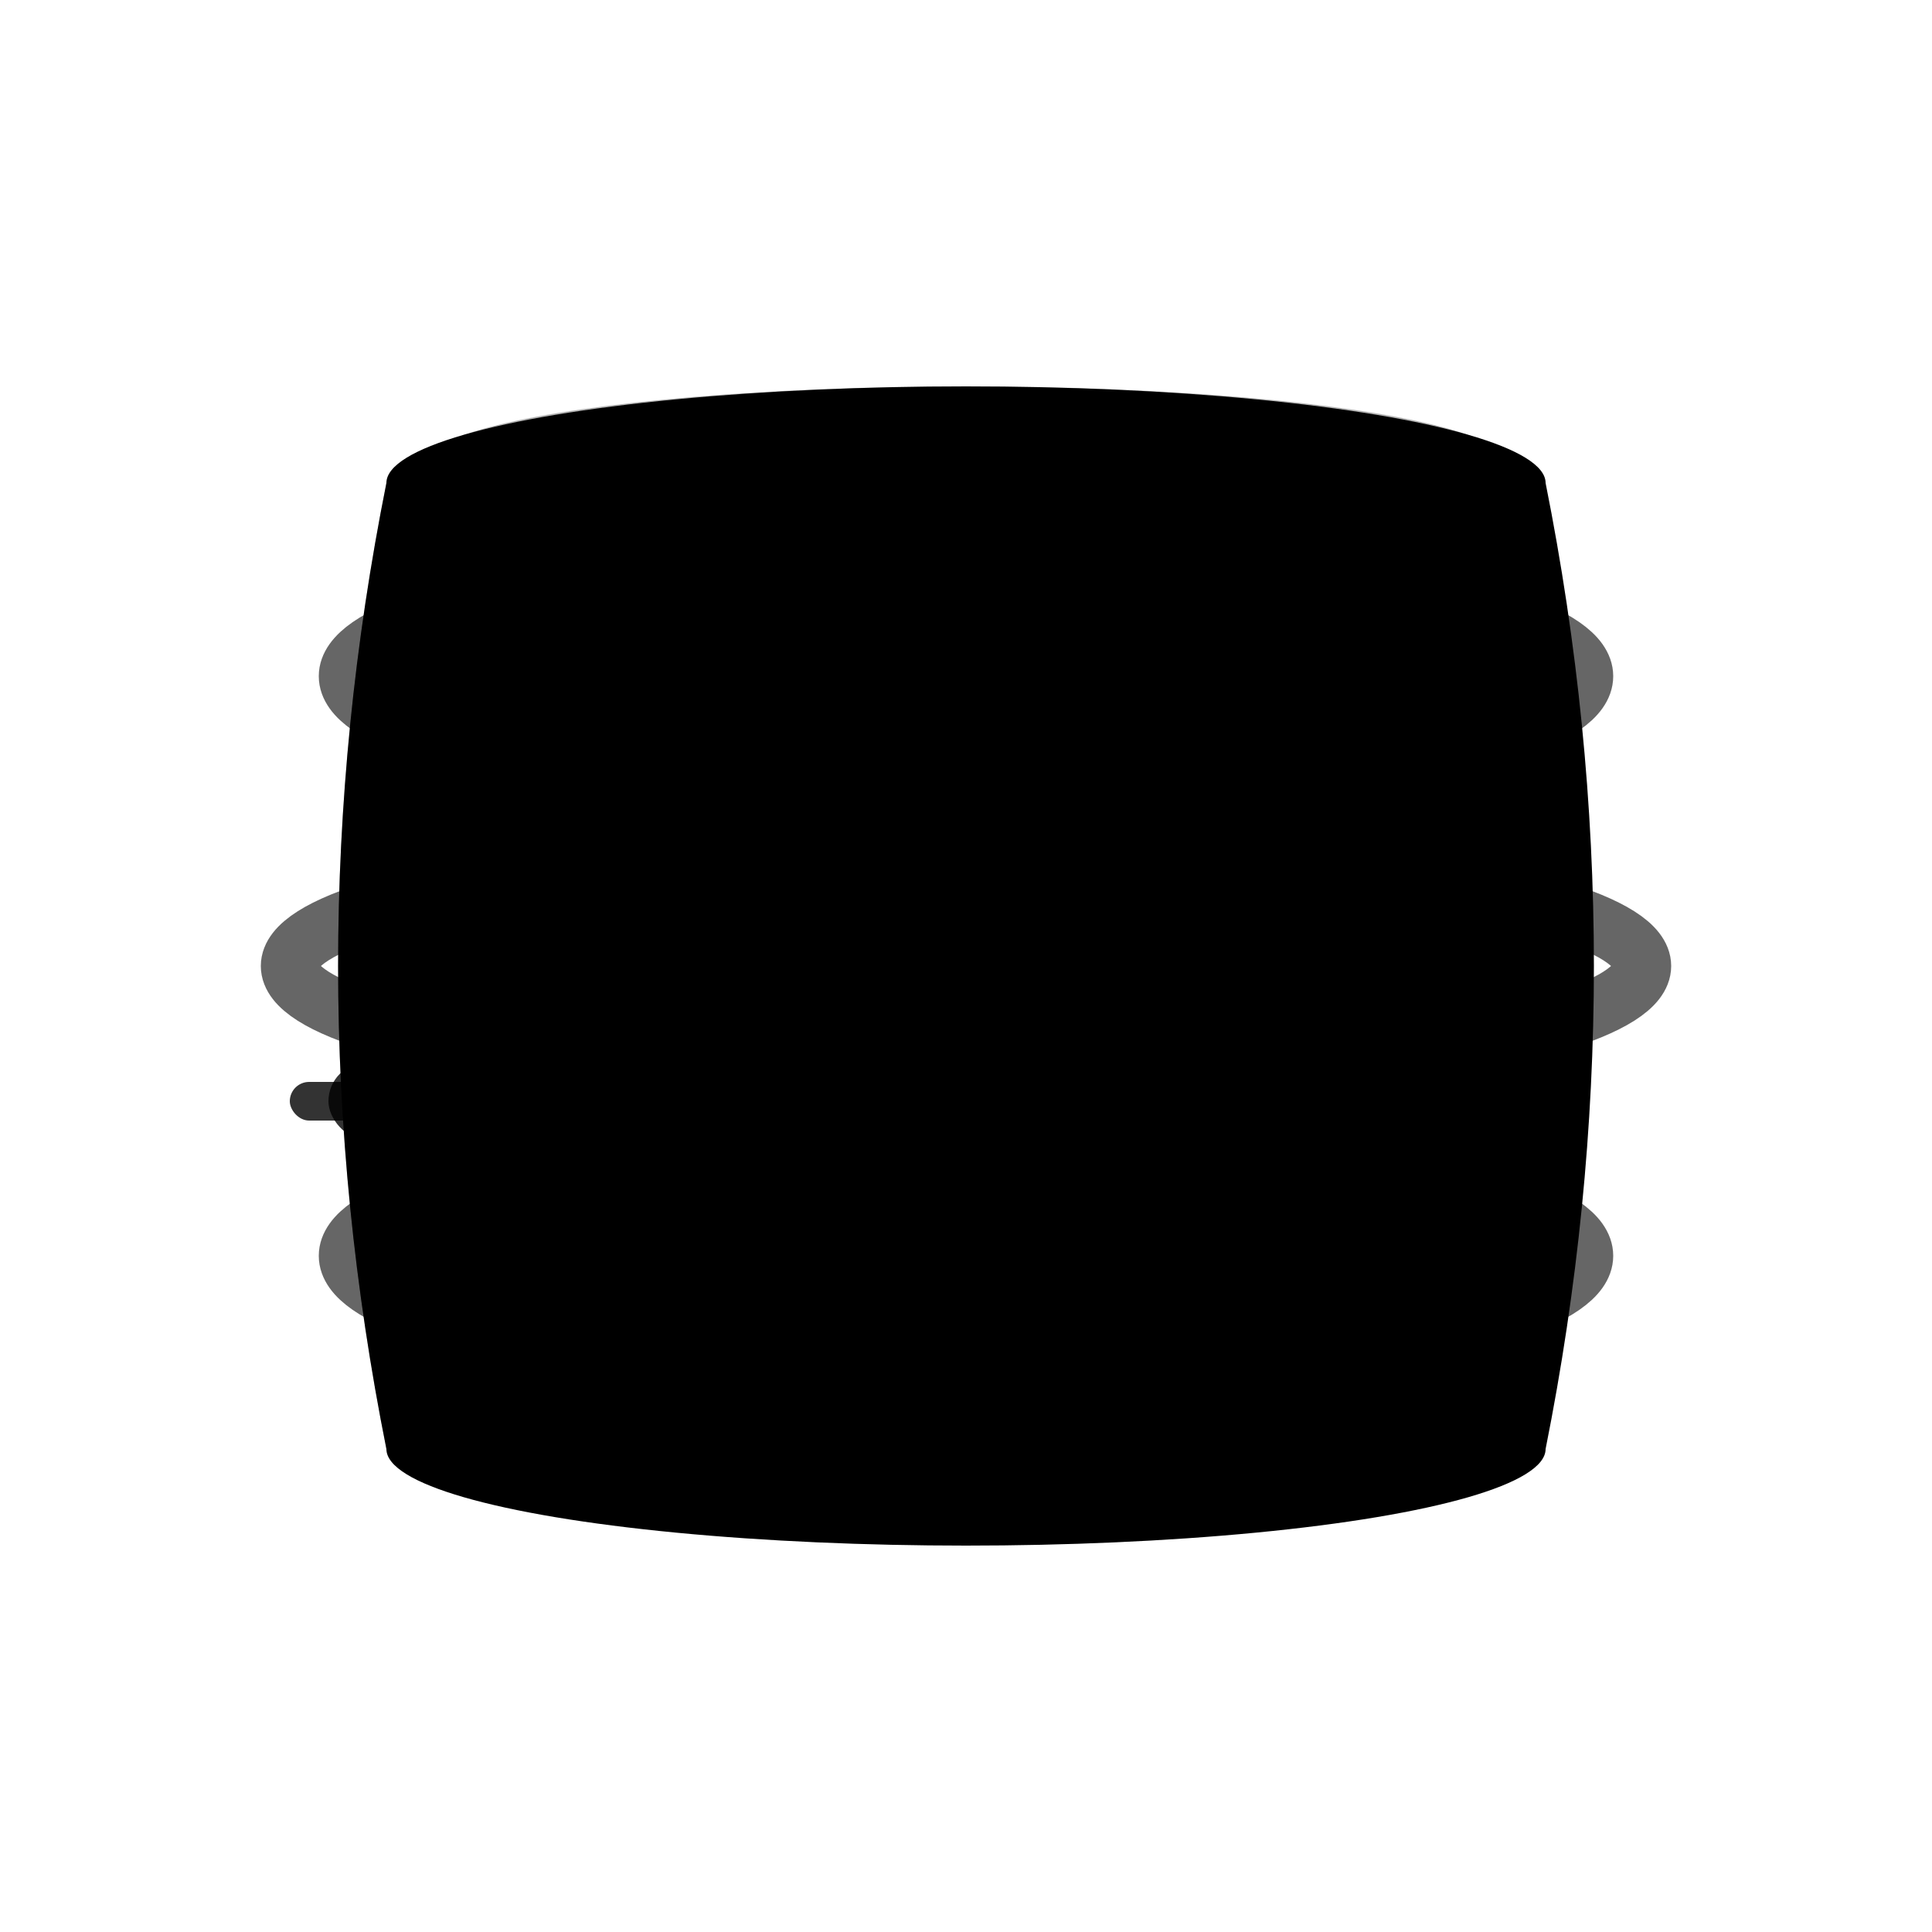 <svg xmlns="http://www.w3.org/2000/svg" viewBox="0 0 100 100" fill="currentColor">
  <!-- Barrel body -->
  <path d="M 20 25 Q 15 50 20 75 L 80 75 Q 85 50 80 25 L 20 25 Z" fill="currentColor"/>
  
  <!-- Barrel top -->
  <ellipse cx="50" cy="25" rx="30" ry="5" fill="currentColor"/>
  
  <!-- Barrel bottom -->
  <ellipse cx="50" cy="75" rx="30" ry="5" fill="currentColor"/>
  
  <!-- Wooden planks -->
  <line x1="25" y1="25" x2="23" y2="75" stroke="currentColor" stroke-width="1" opacity="0.3"/>
  <line x1="30" y1="25" x2="27" y2="75" stroke="currentColor" stroke-width="1" opacity="0.3"/>
  <line x1="35" y1="25" x2="32" y2="75" stroke="currentColor" stroke-width="1" opacity="0.3"/>
  <line x1="40" y1="25" x2="37" y2="75" stroke="currentColor" stroke-width="1" opacity="0.3"/>
  <line x1="45" y1="25" x2="42" y2="75" stroke="currentColor" stroke-width="1" opacity="0.3"/>
  <line x1="55" y1="25" x2="58" y2="75" stroke="currentColor" stroke-width="1" opacity="0.3"/>
  <line x1="60" y1="25" x2="63" y2="75" stroke="currentColor" stroke-width="1" opacity="0.3"/>
  <line x1="65" y1="25" x2="68" y2="75" stroke="currentColor" stroke-width="1" opacity="0.3"/>
  <line x1="70" y1="25" x2="73" y2="75" stroke="currentColor" stroke-width="1" opacity="0.3"/>
  <line x1="75" y1="25" x2="77" y2="75" stroke="currentColor" stroke-width="1" opacity="0.3"/>
  
  <!-- Metal hoops -->
  <ellipse cx="50" cy="35" rx="32" ry="6" fill="none" stroke="currentColor" stroke-width="3" opacity="0.6"/>
  <ellipse cx="50" cy="50" rx="35" ry="6" fill="none" stroke="currentColor" stroke-width="3" opacity="0.6"/>
  <ellipse cx="50" cy="65" rx="32" ry="6" fill="none" stroke="currentColor" stroke-width="3" opacity="0.6"/>
  
  <!-- Bung hole -->
  <circle cx="50" cy="40" r="2" fill="currentColor" opacity="0.7"/>
  
  <!-- Barrel spout/tap -->
  <rect x="17" y="55" width="8" height="4" rx="2" fill="currentColor" opacity="0.8"/>
  <rect x="15" y="56" width="4" height="2" rx="1" fill="currentColor" opacity="0.8"/>
  
  <!-- Wood grain -->
  <path d="M 25 30 Q 28 35 26 40 Q 24 45 26 50 Q 28 55 26 60 Q 24 65 26 70" stroke="currentColor" stroke-width="0.5" fill="none" opacity="0.2"/>
  <path d="M 35 30 Q 38 35 36 40 Q 34 45 36 50 Q 38 55 36 60 Q 34 65 36 70" stroke="currentColor" stroke-width="0.5" fill="none" opacity="0.2"/>
  <path d="M 45 30 Q 48 35 46 40 Q 44 45 46 50 Q 48 55 46 60 Q 44 65 46 70" stroke="currentColor" stroke-width="0.5" fill="none" opacity="0.2"/>
  <path d="M 55 30 Q 58 35 56 40 Q 54 45 56 50 Q 58 55 56 60 Q 54 65 56 70" stroke="currentColor" stroke-width="0.5" fill="none" opacity="0.2"/>
  <path d="M 65 30 Q 68 35 66 40 Q 64 45 66 50 Q 68 55 66 60 Q 64 65 66 70" stroke="currentColor" stroke-width="0.5" fill="none" opacity="0.2"/>
  <path d="M 75 30 Q 78 35 76 40 Q 74 45 76 50 Q 78 55 76 60 Q 74 65 76 70" stroke="currentColor" stroke-width="0.5" fill="none" opacity="0.2"/>
  
  <!-- Barrel shadow/depth -->
  <path d="M 20 25 Q 15 50 20 75 L 35 75 Q 30 50 35 25 L 20 25 Z" fill="currentColor" opacity="0.2"/>
  
  <!-- Top rim highlight -->
  <ellipse cx="50" cy="24" rx="28" ry="4" fill="currentColor" opacity="0.3"/>
</svg>

